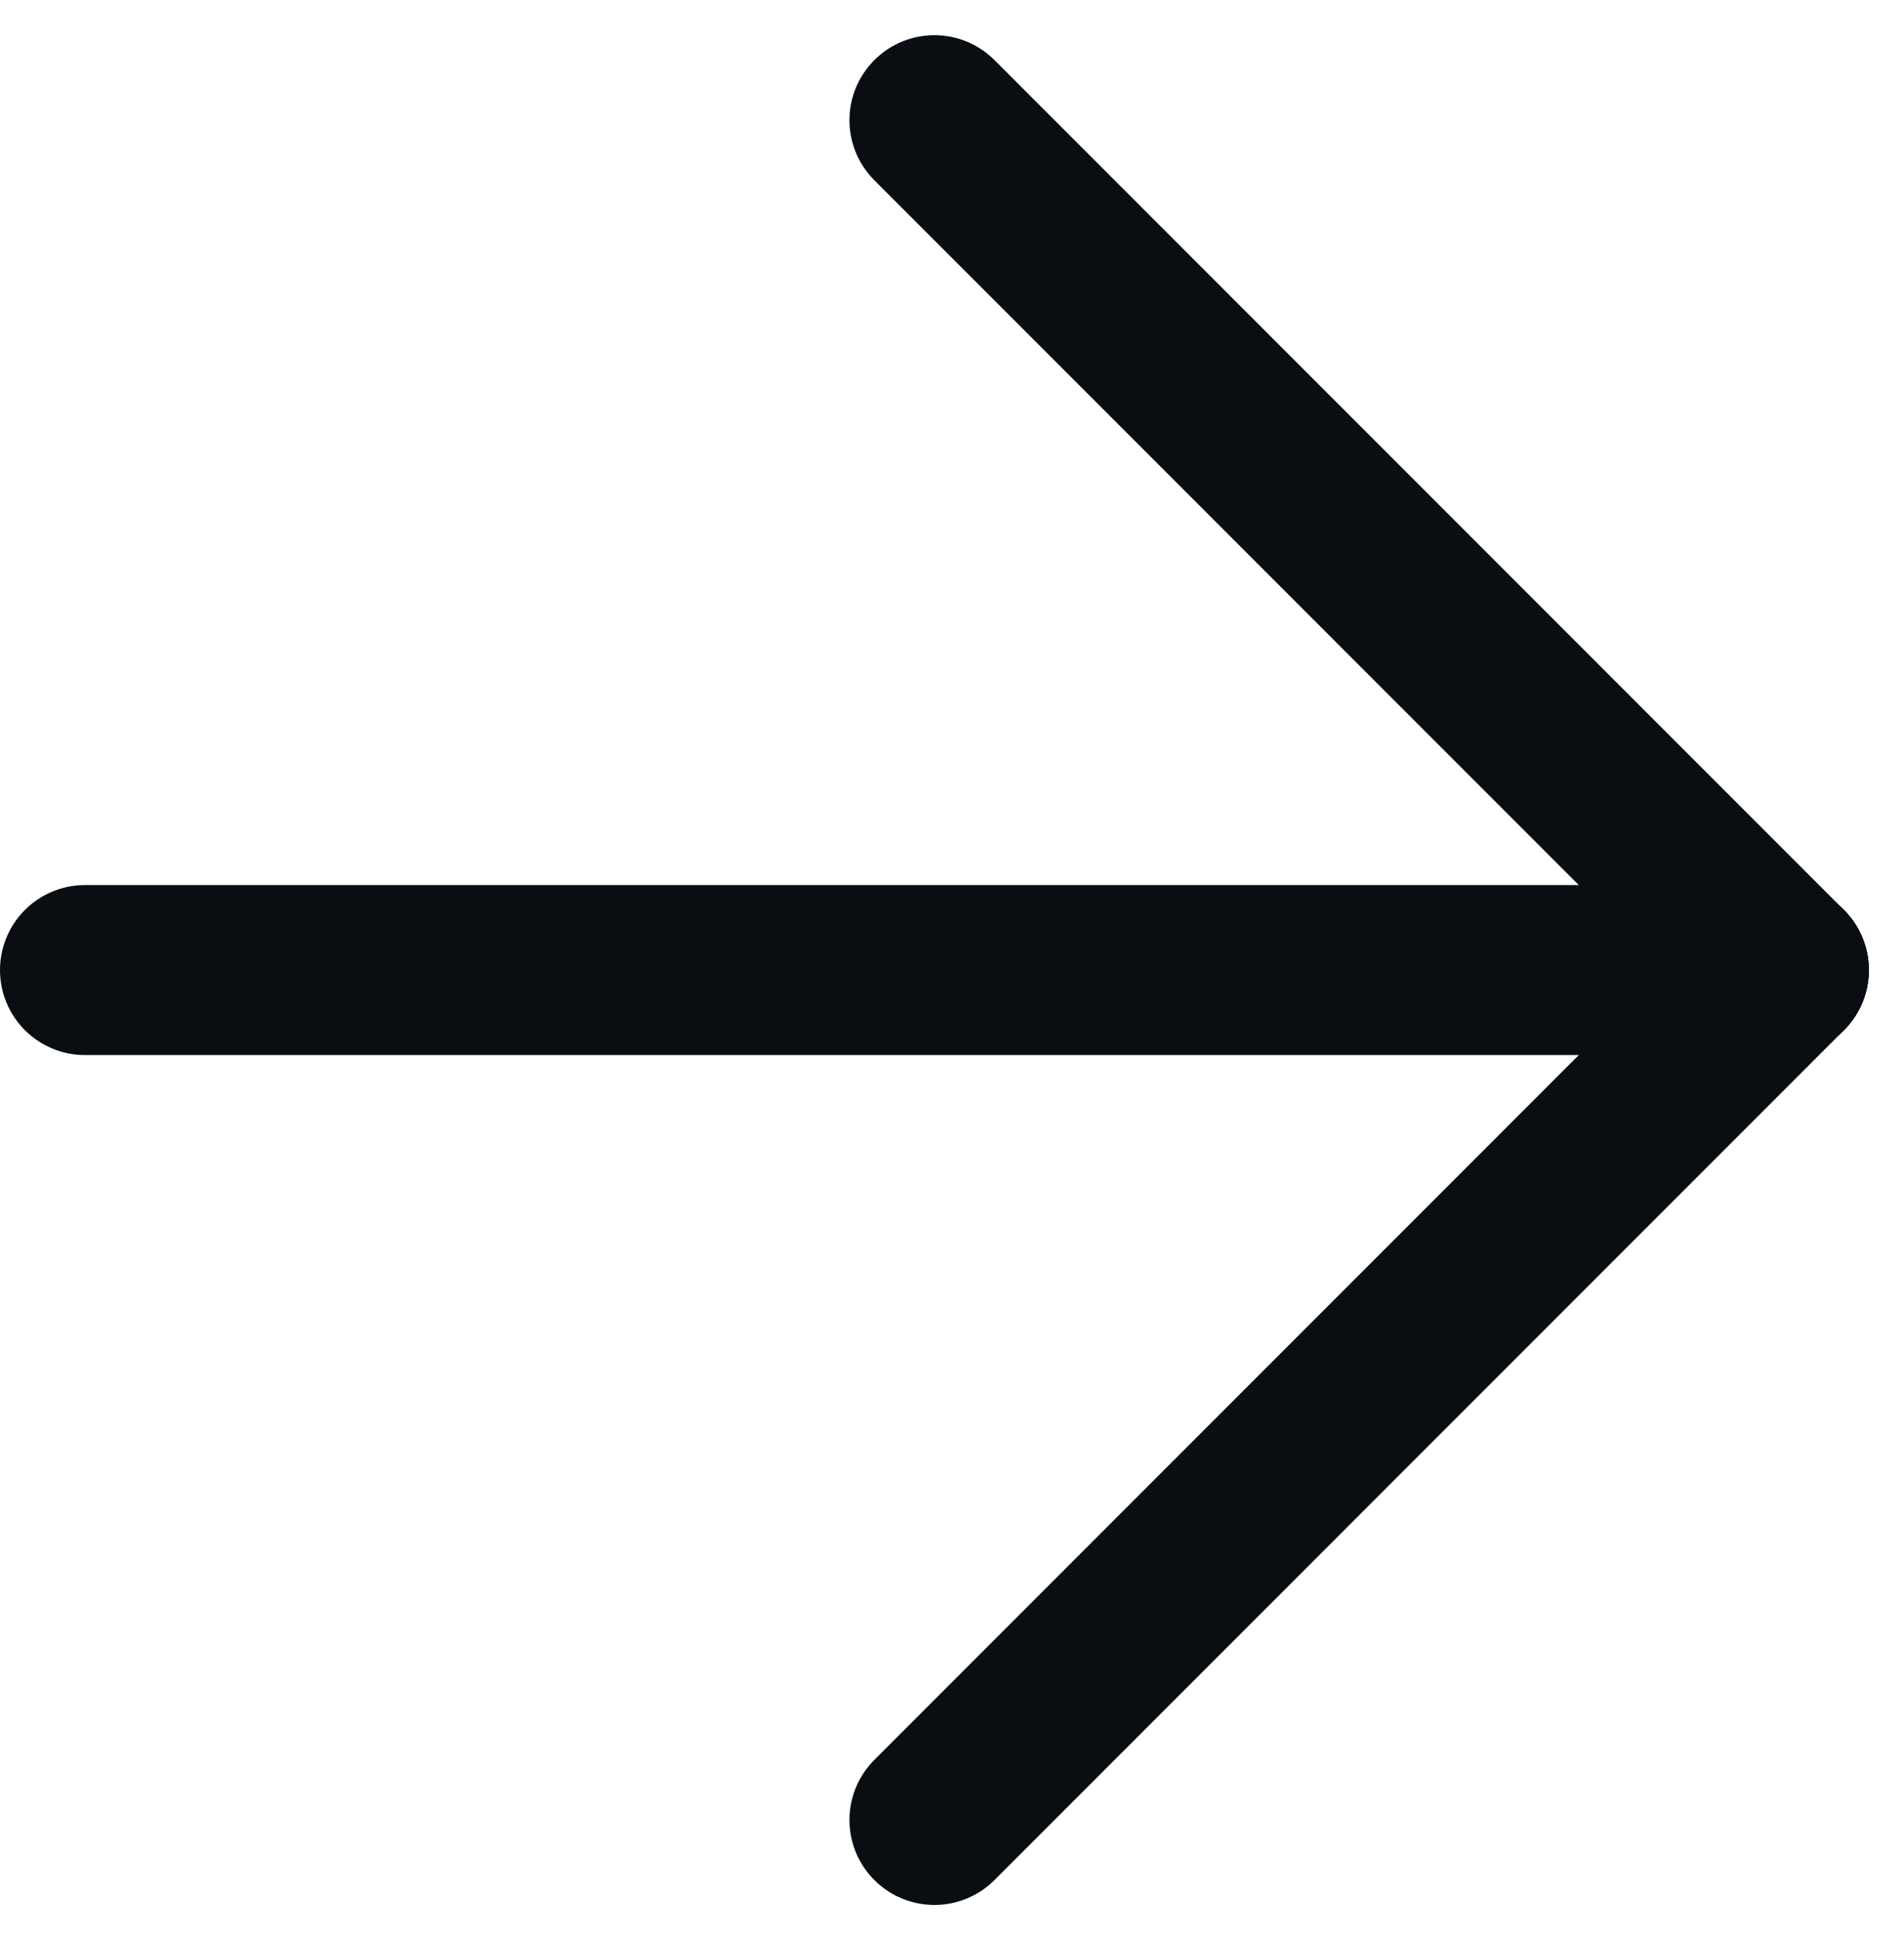 <svg xmlns="http://www.w3.org/2000/svg" width="11.207" height="11.414" viewBox="0 0 11.207 11.414">
  <g id="Group_4824" data-name="Group 4824" transform="translate(0.5 0.707)">
    <g id="Group_4823" data-name="Group 4823" transform="translate(5)">
      <line id="Line_9" data-name="Line 9" x2="5" y2="5" fill="none" stroke="#0a0e12" stroke-linecap="round" stroke-width="1"/>
      <line id="Line_10" data-name="Line 10" x1="5" y2="5" transform="translate(0 5)" fill="none" stroke="#0a0e12" stroke-linecap="round" stroke-width="1"/>
    </g>
    <line id="Line_11" data-name="Line 11" x2="10" transform="translate(0 5)" fill="none" stroke="#0a0e12" stroke-linecap="round" stroke-width="1"/>
  </g>
</svg>

